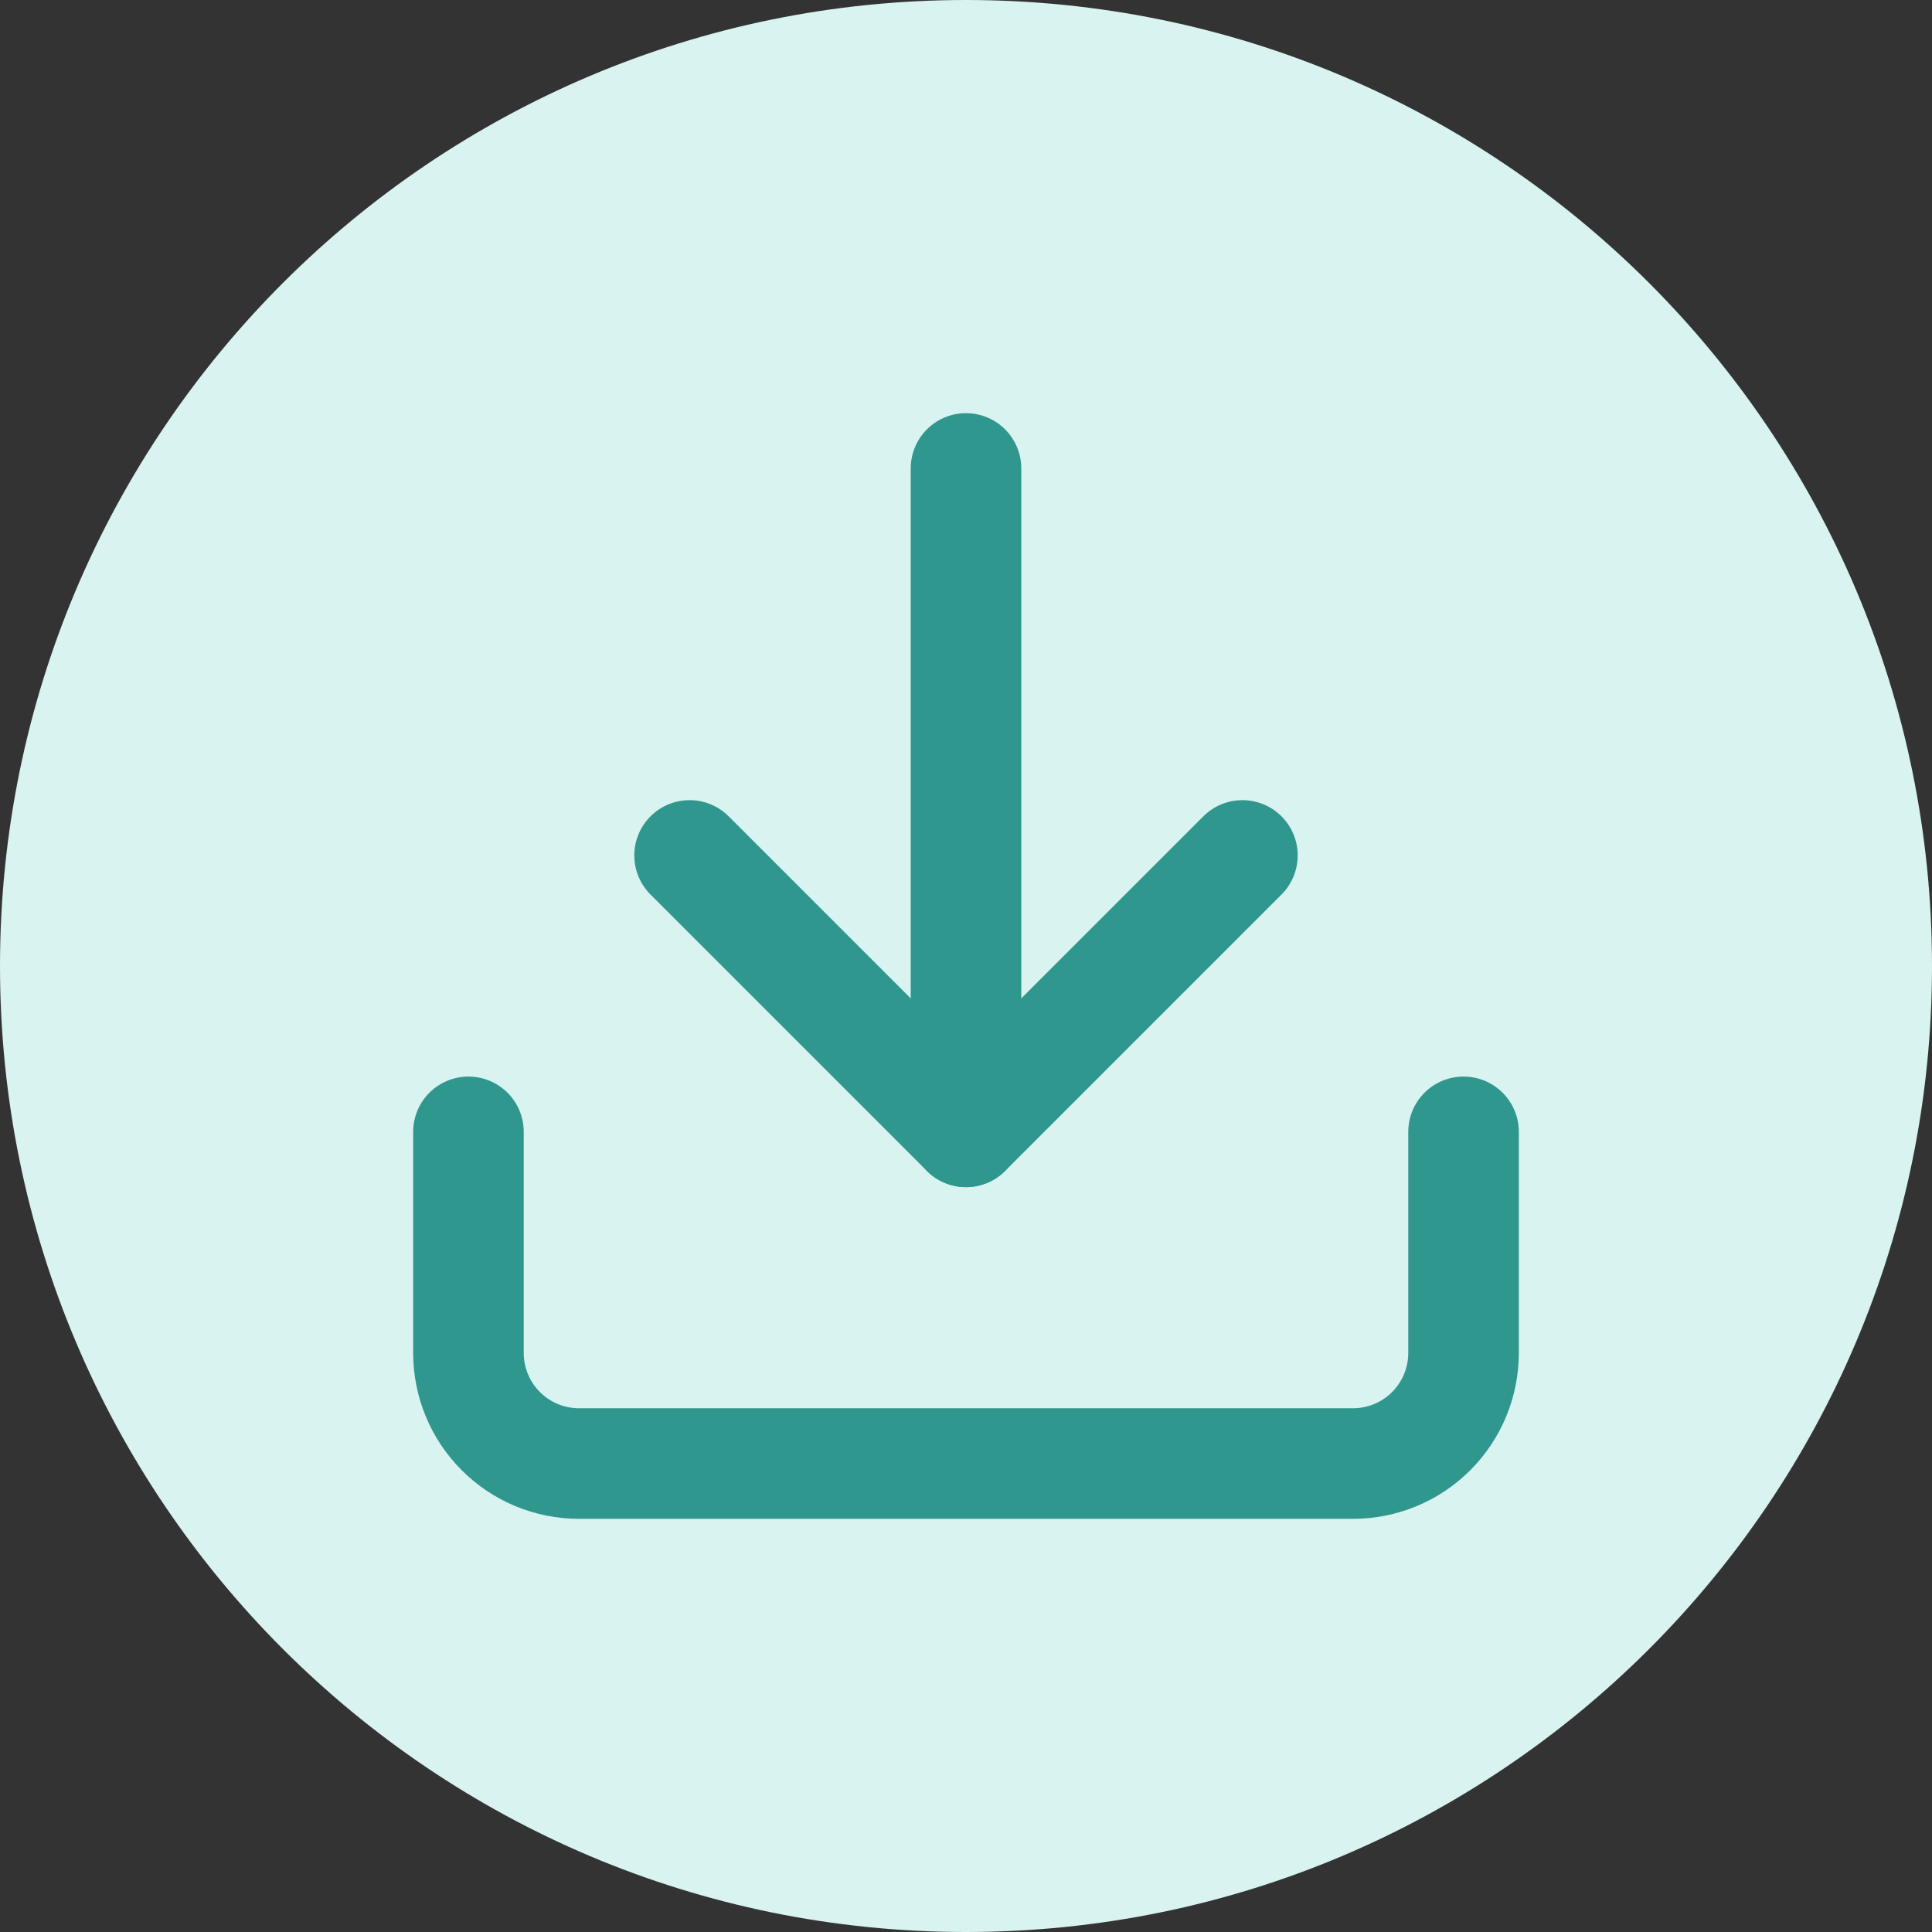<svg width="83" height="83" viewBox="0 0 83 83" fill="none" xmlns="http://www.w3.org/2000/svg">
<rect x="0" y="0" width="83" height="83" fill="#333333" stroke="none"/>
<path d="M41.5 83C64.42 83 83 64.42 83 41.5C83 18.58 64.42 0 41.5 0C18.58 0 0 18.58 0 41.5C0 64.42 18.58 83 41.5 83Z" fill="#D8F3F0"/>
<path d="M62.875 48.625V58.125C62.875 59.385 62.374 60.593 61.484 61.484C60.593 62.375 59.385 62.875 58.125 62.875H24.875C23.615 62.875 22.407 62.375 21.516 61.484C20.625 60.593 20.125 59.385 20.125 58.125V48.625" stroke="#2F978D" stroke-width="4.75" stroke-linecap="round" stroke-linejoin="round"/>
<path d="M29.625 36.75L41.5 48.625L53.375 36.75" stroke="#2F978D" stroke-width="4.75" stroke-linecap="round" stroke-linejoin="round"/>
<path d="M41.5 48.625V20.125" stroke="#2F978D" stroke-width="4.75" stroke-linecap="round" stroke-linejoin="round"/>
</svg>
